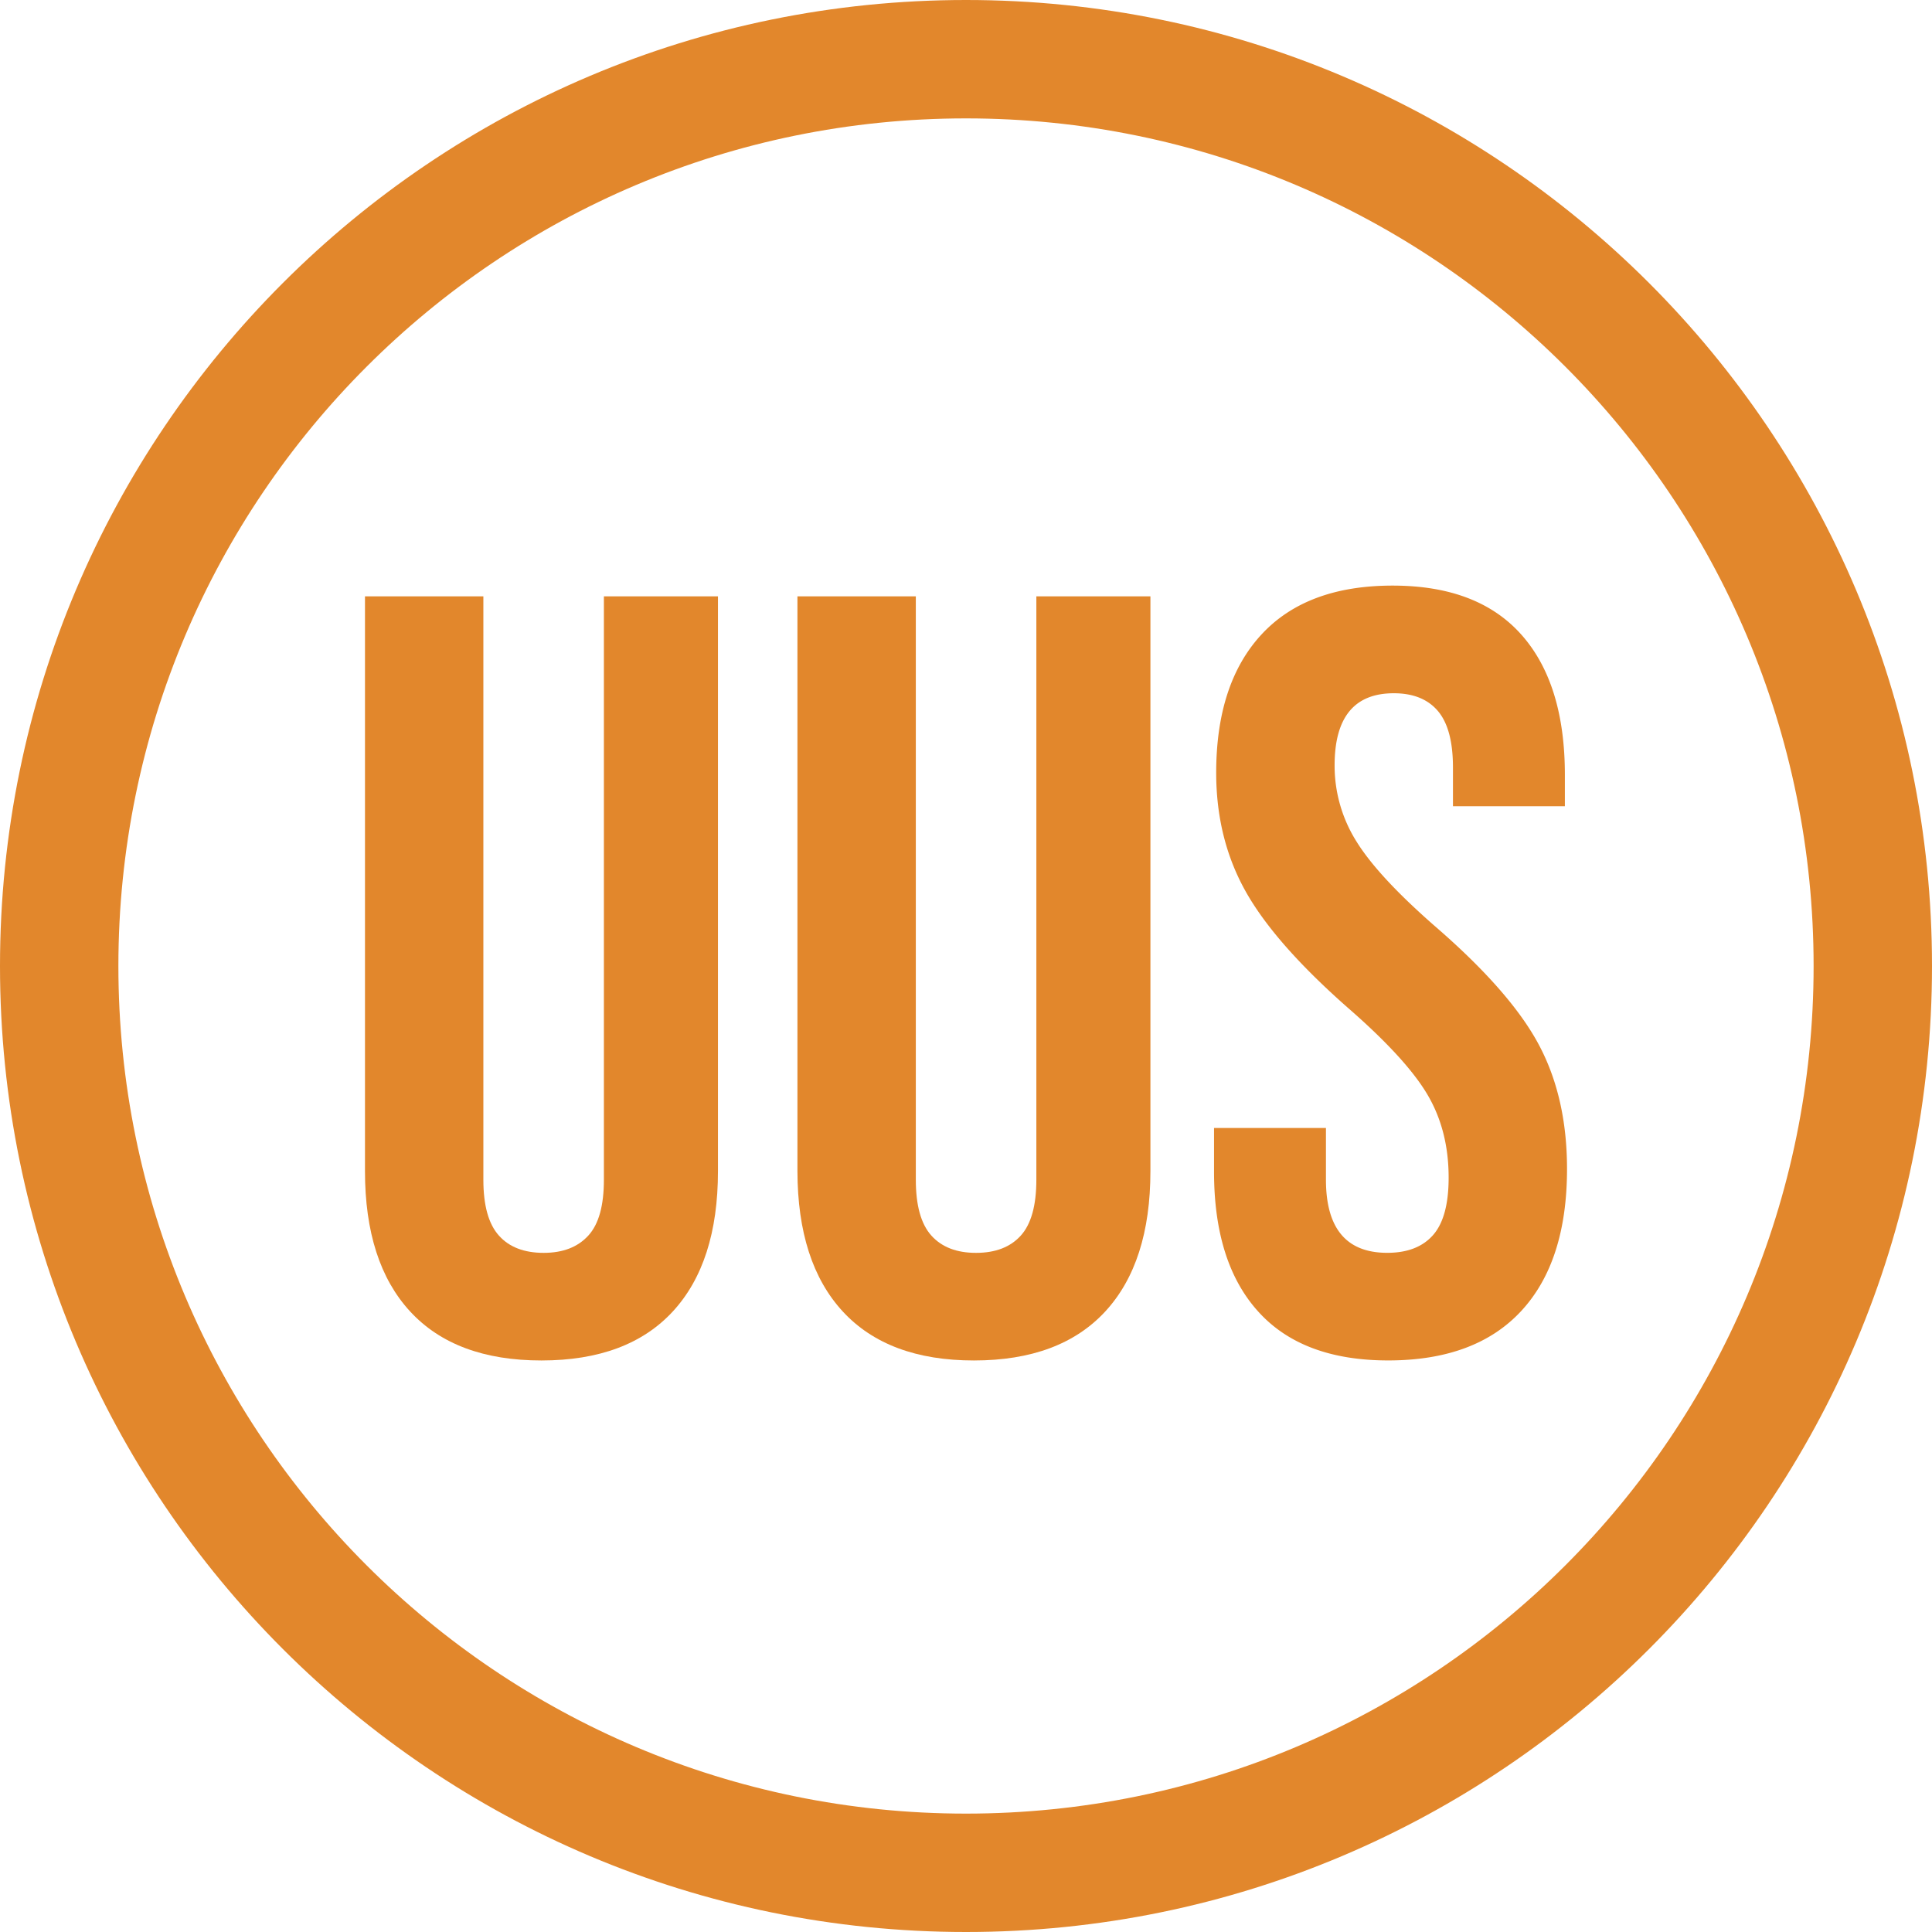 <svg xmlns="http://www.w3.org/2000/svg" viewBox="0 0 566.93 566.93"><defs><style>.cls-1{fill:#e2872c;}</style></defs><g id="Layer_2" data-name="Layer 2"><g id="Layer_1-2" data-name="Layer 1"><path class="cls-1" d="M283.46,0C126.91,0,0,126.91,0,283.47S126.91,566.93,283.46,566.93,566.93,440,566.93,283.47,440,0,283.46,0Zm0,532.19c-137.36,0-248.72-111.36-248.72-248.72S146.1,34.74,283.46,34.74,532.19,146.1,532.19,283.47,420.83,532.19,283.46,532.19Z"></path><path class="cls-1" d="M120.36,384.85q-13.26-14.37-13.26-41.21V175h34.74V346.17q0,11.35,4.58,16.42c3,3.37,7.42,5.05,13.1,5.05s10-1.68,13.1-5.05,4.59-8.85,4.59-16.42V175h33.47V343.64q0,26.85-13.26,41.21t-38.53,14.37Q133.62,399.22,120.36,384.85Z"></path><path class="cls-1" d="M247.31,384.85Q234.05,370.48,234,343.64V175h34.74V346.17q0,11.35,4.58,16.42t13.11,5.05q8.52,0,13.1-5.05t4.58-16.42V175h33.47V343.64q0,26.85-13.26,41.21t-38.53,14.37Q260.57,399.22,247.31,384.85Z"></path><path class="cls-1" d="M369.2,384.85q-13-14.37-12.95-41.21V331h32.84v15.16q0,21.48,18,21.47,8.85,0,13.43-5.21t4.57-16.9q0-13.89-6.31-24.47t-23.37-25.42q-21.48-18.94-30-34.26t-8.53-34.58q0-26.2,13.27-40.58t38.52-14.37q24.94,0,37.74,14.37t12.79,41.21v9.16H426.36V225.22q0-11.37-4.42-16.58T409,203.43q-17.37,0-17.37,21.16A41.78,41.78,0,0,0,398.09,247q6.48,10.43,23.53,25.26,21.79,18.94,30,34.42T459.83,343q0,27.17-13.42,41.68t-39,14.53Q382.14,399.22,369.2,384.85Z"></path></g></g></svg>